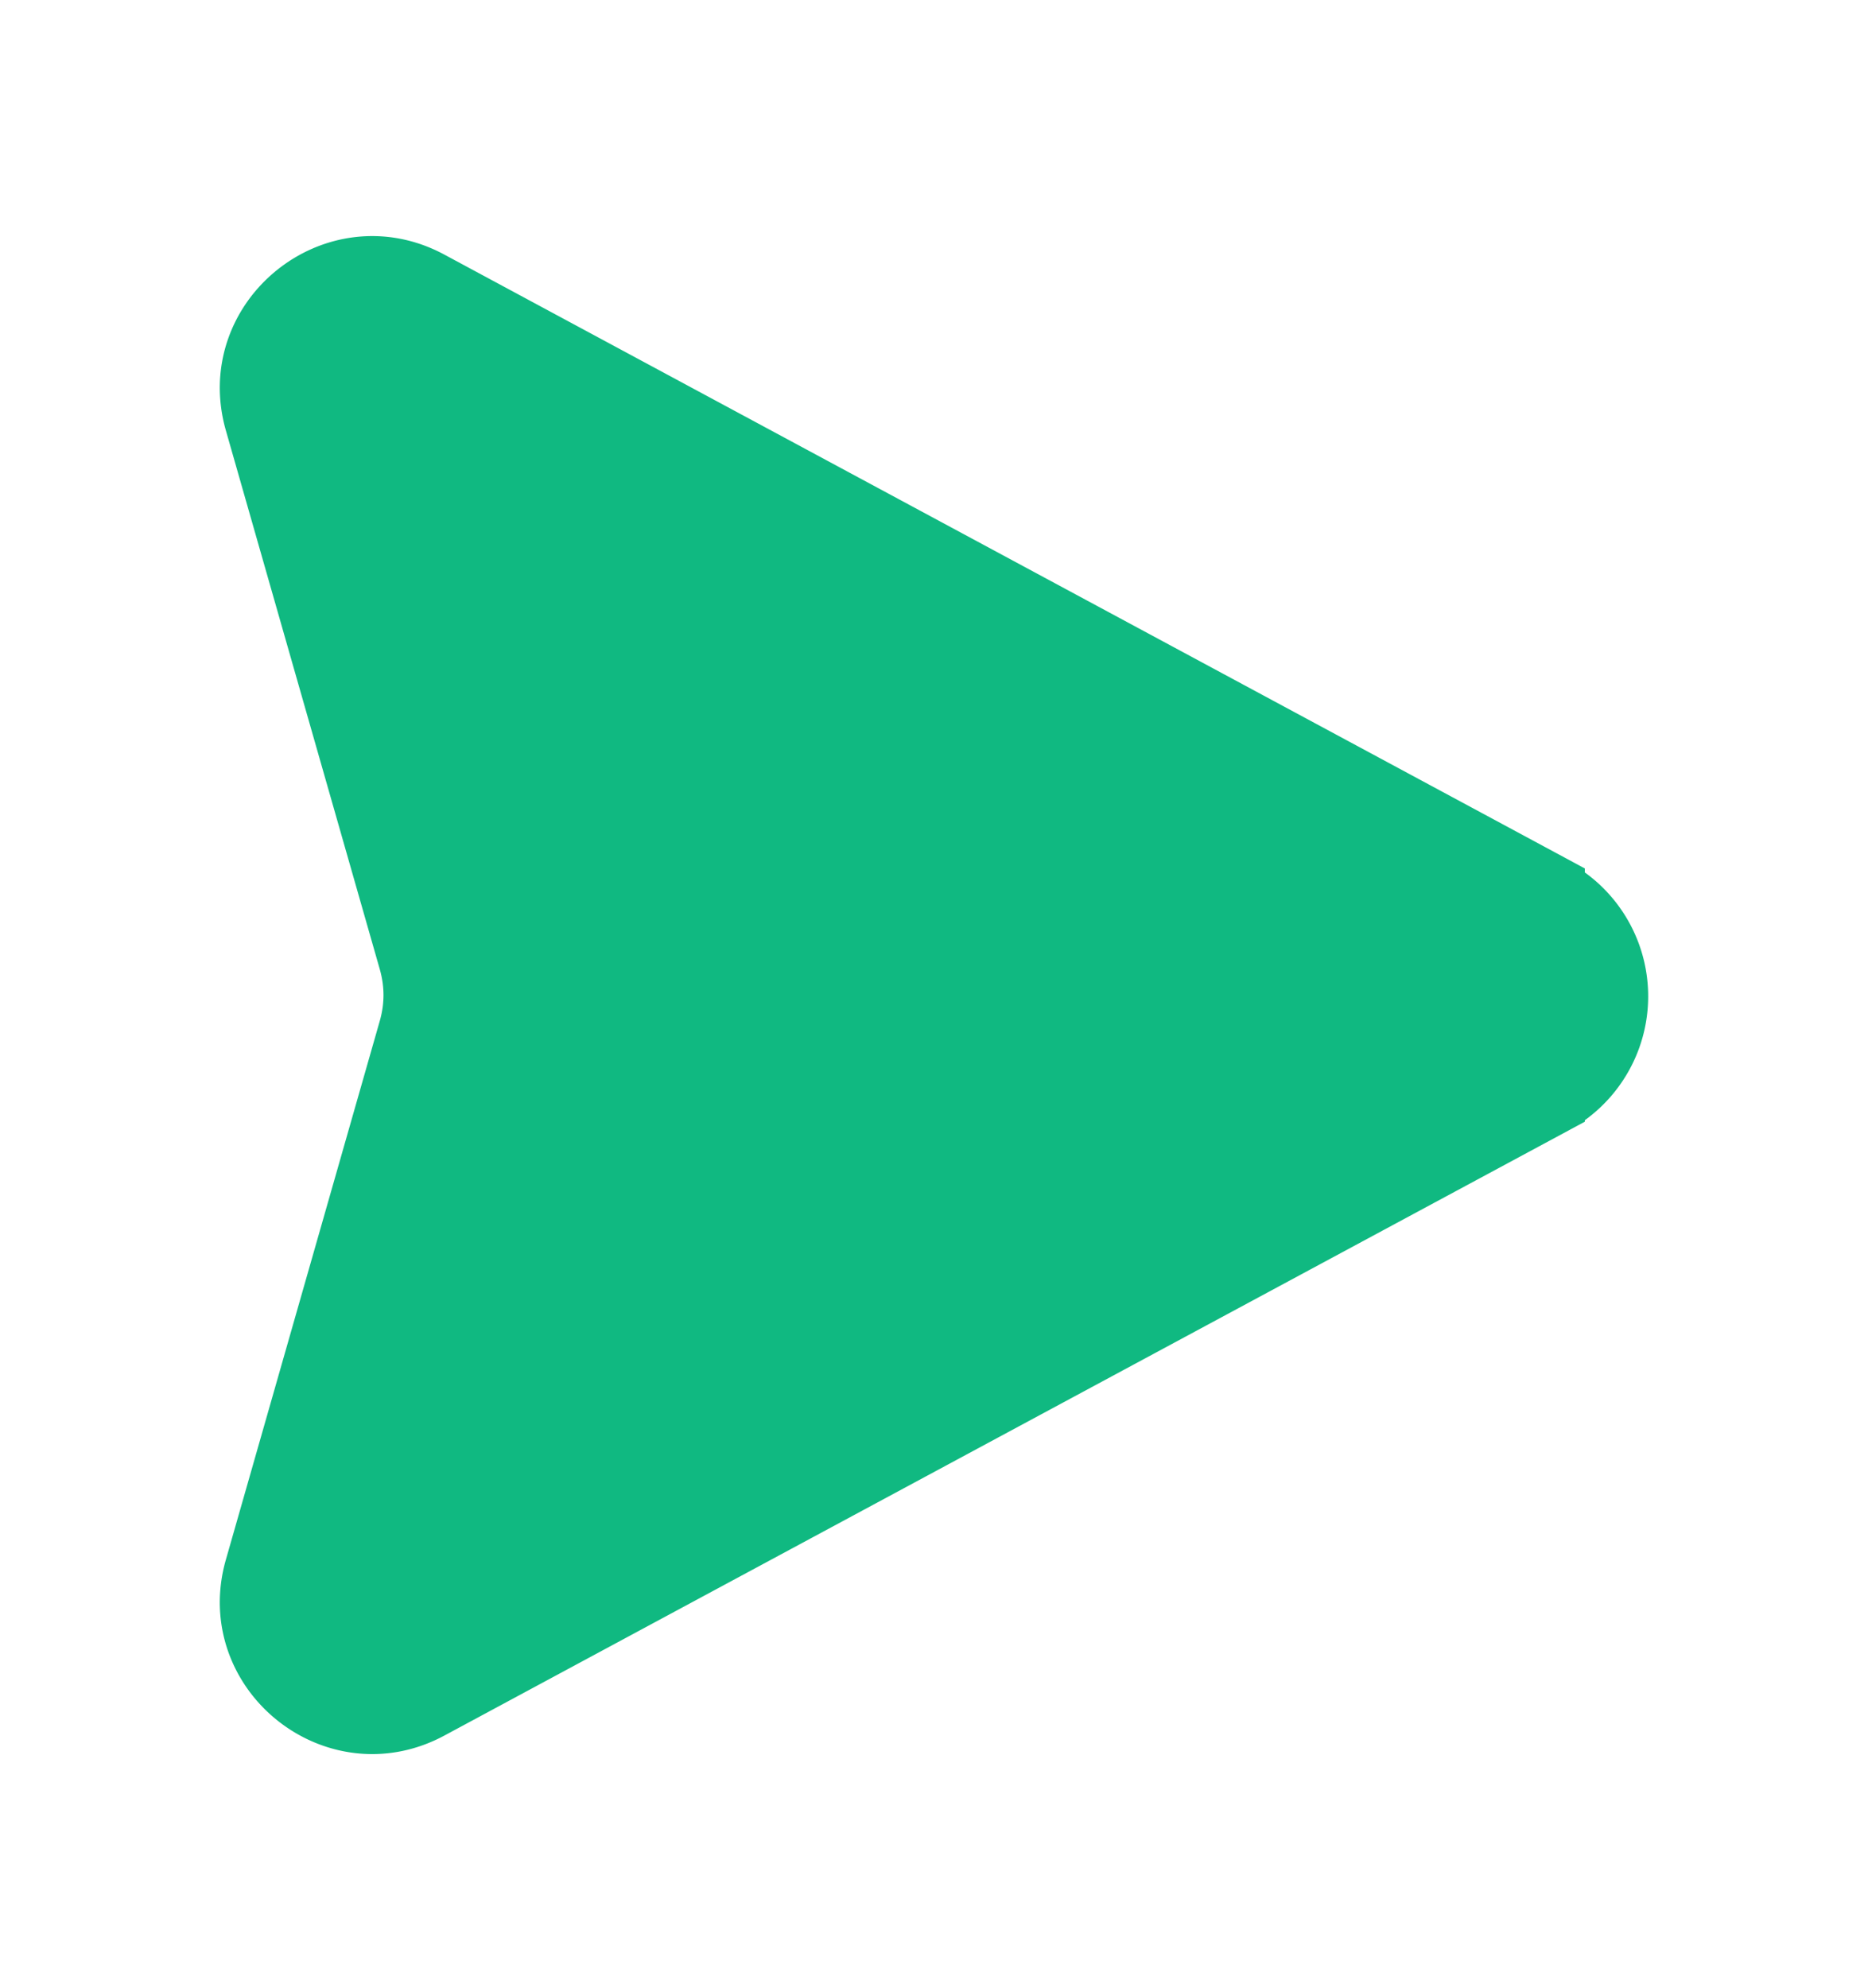 <?xml version="1.0" encoding="UTF-8"?>
<svg xmlns="http://www.w3.org/2000/svg" width="1.88em" height="2em" viewBox="0 0 15 16">
  <path fill="#10B981" d="M12.49 7.14L3.44 2.27c-.76-.41-1.64.3-1.4 1.13l1.24 4.34q.075.27 0 .54l-1.24 4.34c-.24.83.64 1.54 1.4 1.13l9.05-4.87a.98.98 0 0 0 0-1.72Z" stroke-width="0.5" stroke="#10B981"></path>
</svg>
